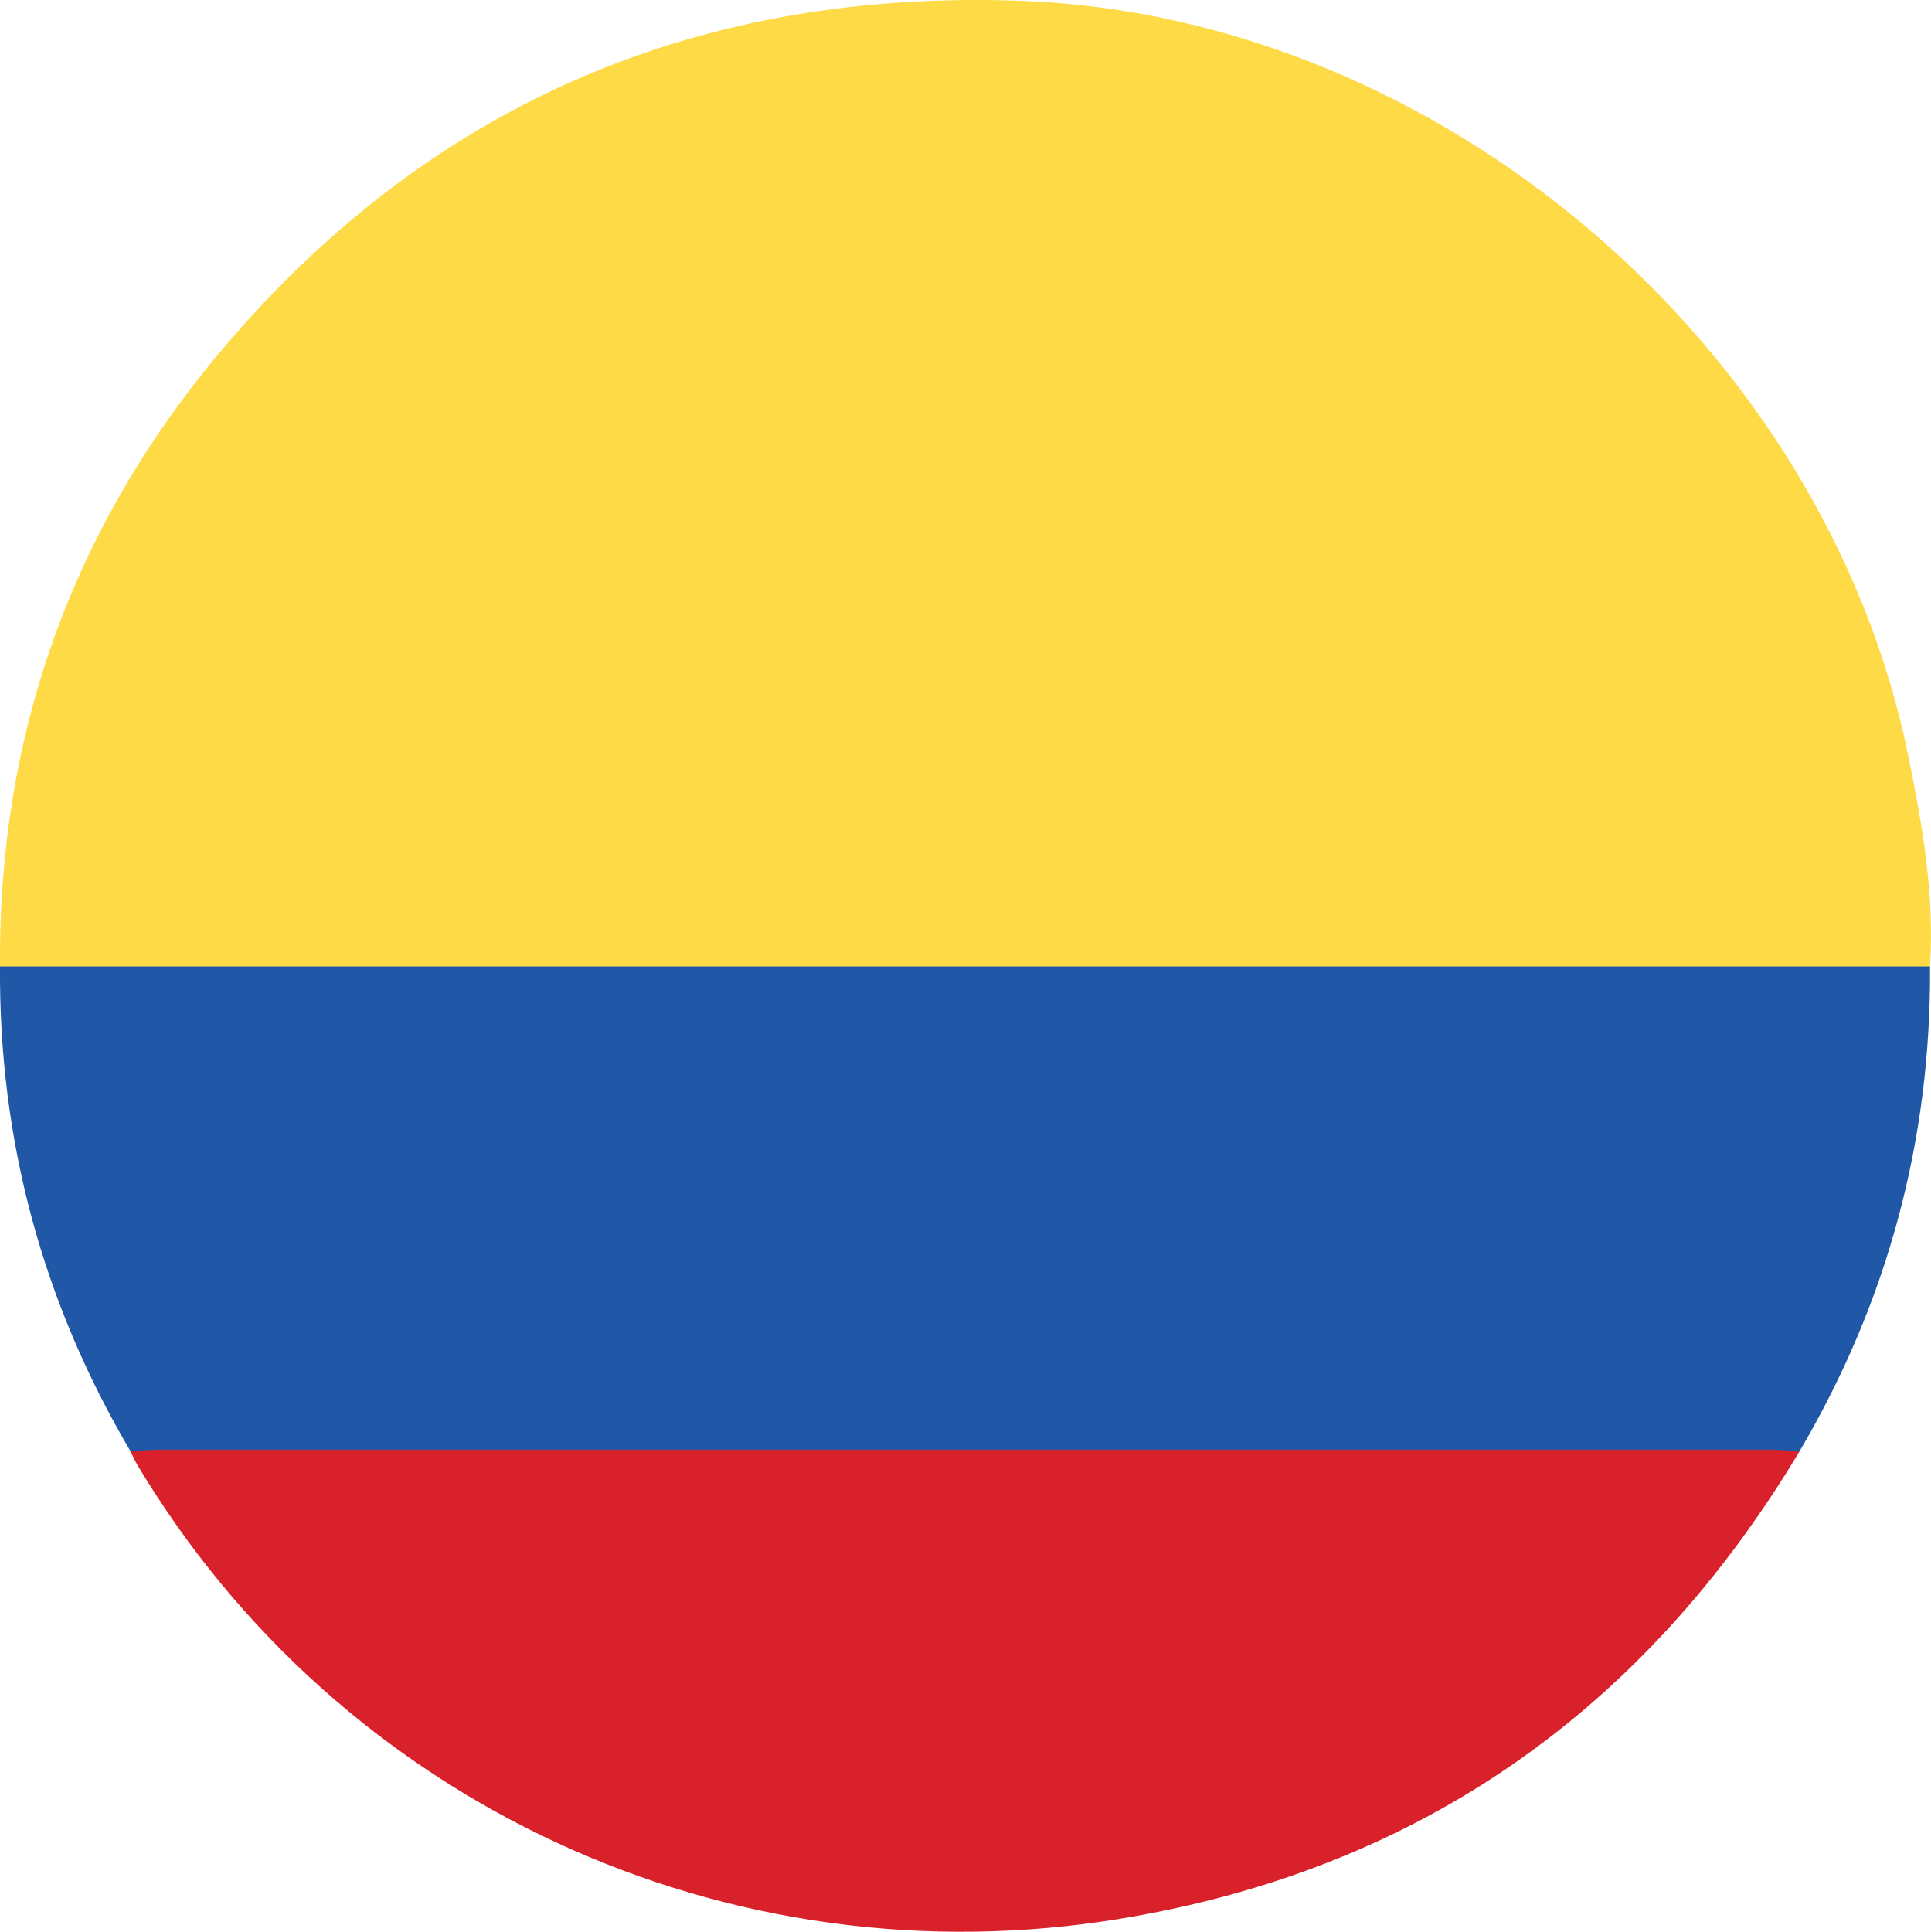 <?xml version="1.0" encoding="UTF-8"?>
<svg id="b" data-name="Layer_2" xmlns="http://www.w3.org/2000/svg" viewBox="0 0 255.64 255.71">
  <defs>
    <style>
      .d {
        fill: #2057a7;
      }

      .e {
        fill: #d8212a;
      }

      .f {
        fill: #feda46;
      }
    </style>
  </defs>
  <g id="c" data-name="Layer_1">
    <g>
      <path class="f" d="M0,127.93c-.23-31.43,10.02-59.21,30.43-82.86C57.94,13.19,93.25-1.45,135.25.11c55.3,2.06,106.4,45.67,117.42,100.12,1.85,9.14,3.45,18.3,2.83,27.7-2.7,2.37-6,1.63-9.09,1.64-68.62.05-137.23.03-205.85.03-11.16,0-22.32.04-33.48-.03-2.46-.01-5.06.32-7.09-1.64Z"/>
      <path class="d" d="M0,127.93c85.17,0,170.34,0,255.51,0,.15,22.99-5.61,44.38-17.28,64.19-2.24,1.35-4.72,1.43-7.24,1.43-68.82,0-137.65,0-206.47,0-2.51,0-5-.08-7.24-1.43C5.61,172.32-.16,150.92,0,127.93Z"/>
      <path class="e" d="M17.29,192.13c1.32-.08,2.65-.23,3.97-.23,71-.01,142-.01,213,0,1.32,0,2.65.15,3.97.22-20.5,34.21-50.26,55.26-89.63,61.82-52.22,8.71-103.64-15.23-130.42-60.03-.34-.57-.6-1.19-.89-1.78Z"/>
    </g>
  </g>
</svg>